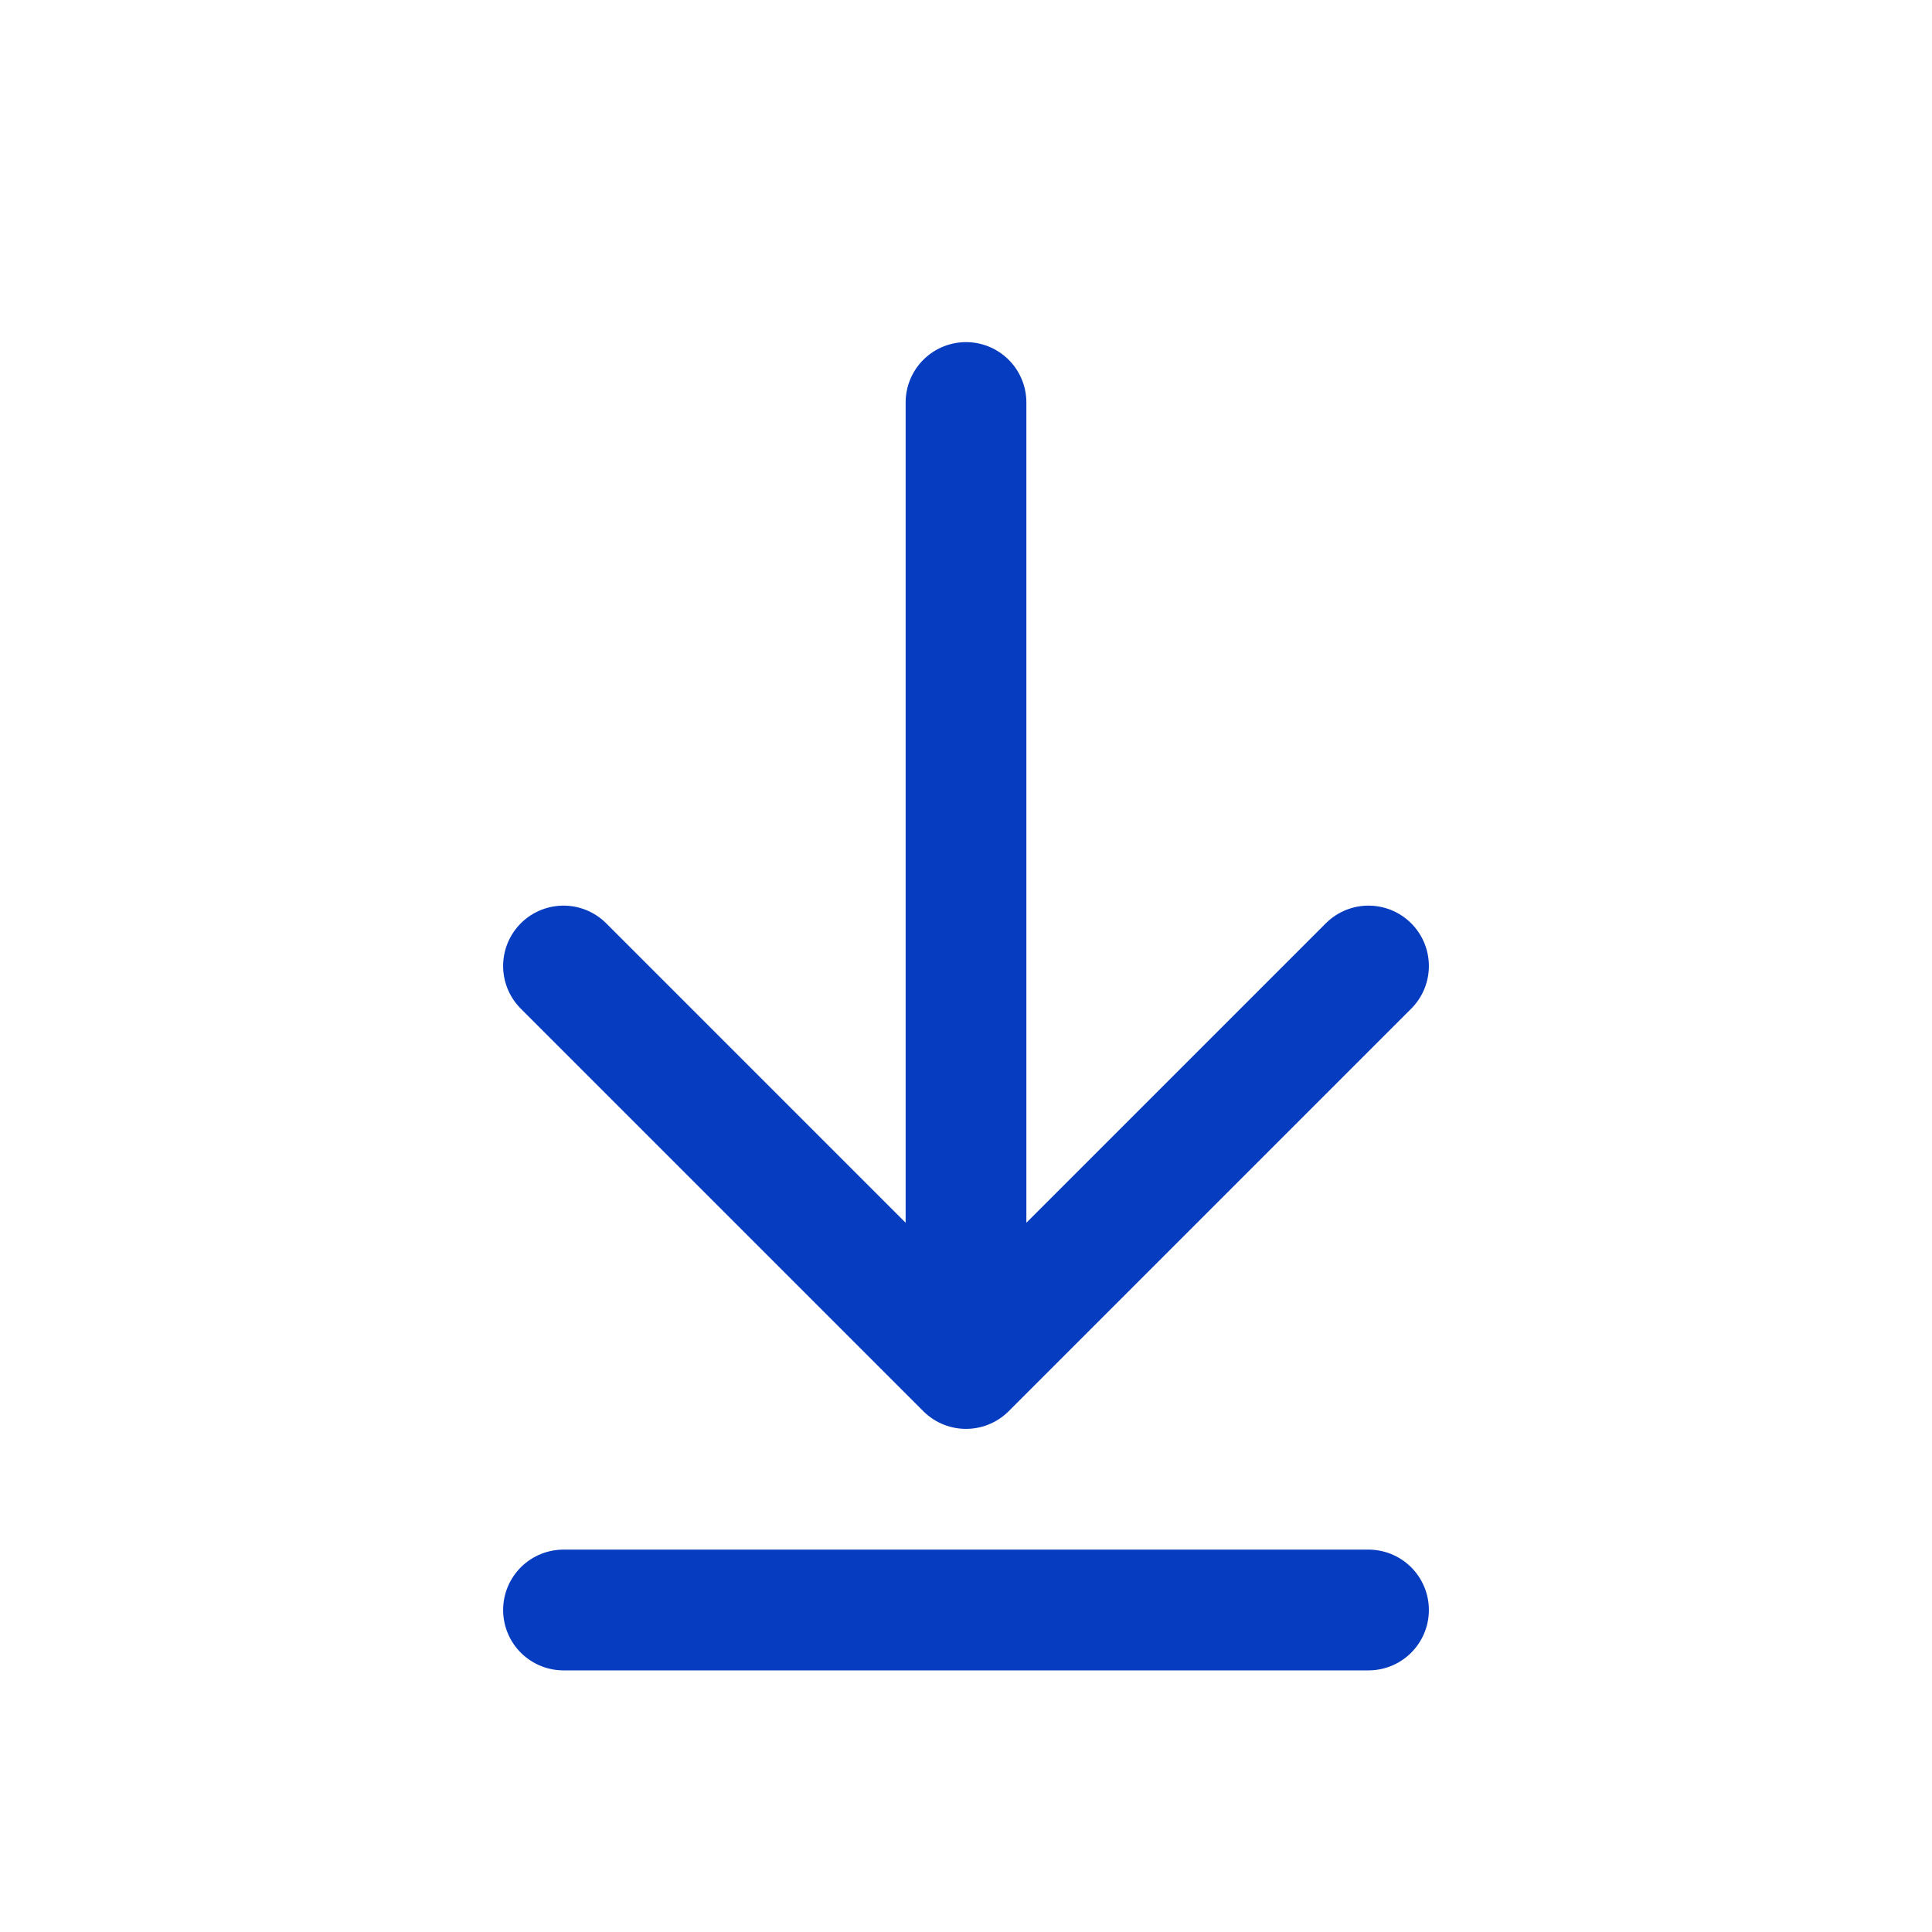 <svg width="24" height="24" viewBox="0 0 24 24" fill="none" xmlns="http://www.w3.org/2000/svg">
<path d="M12 5V17M12 17L17 12M12 17L7 12M17 20H7" stroke="#063CBF" stroke-width="1.5" stroke-linecap="round" stroke-linejoin="round"/>
</svg>
